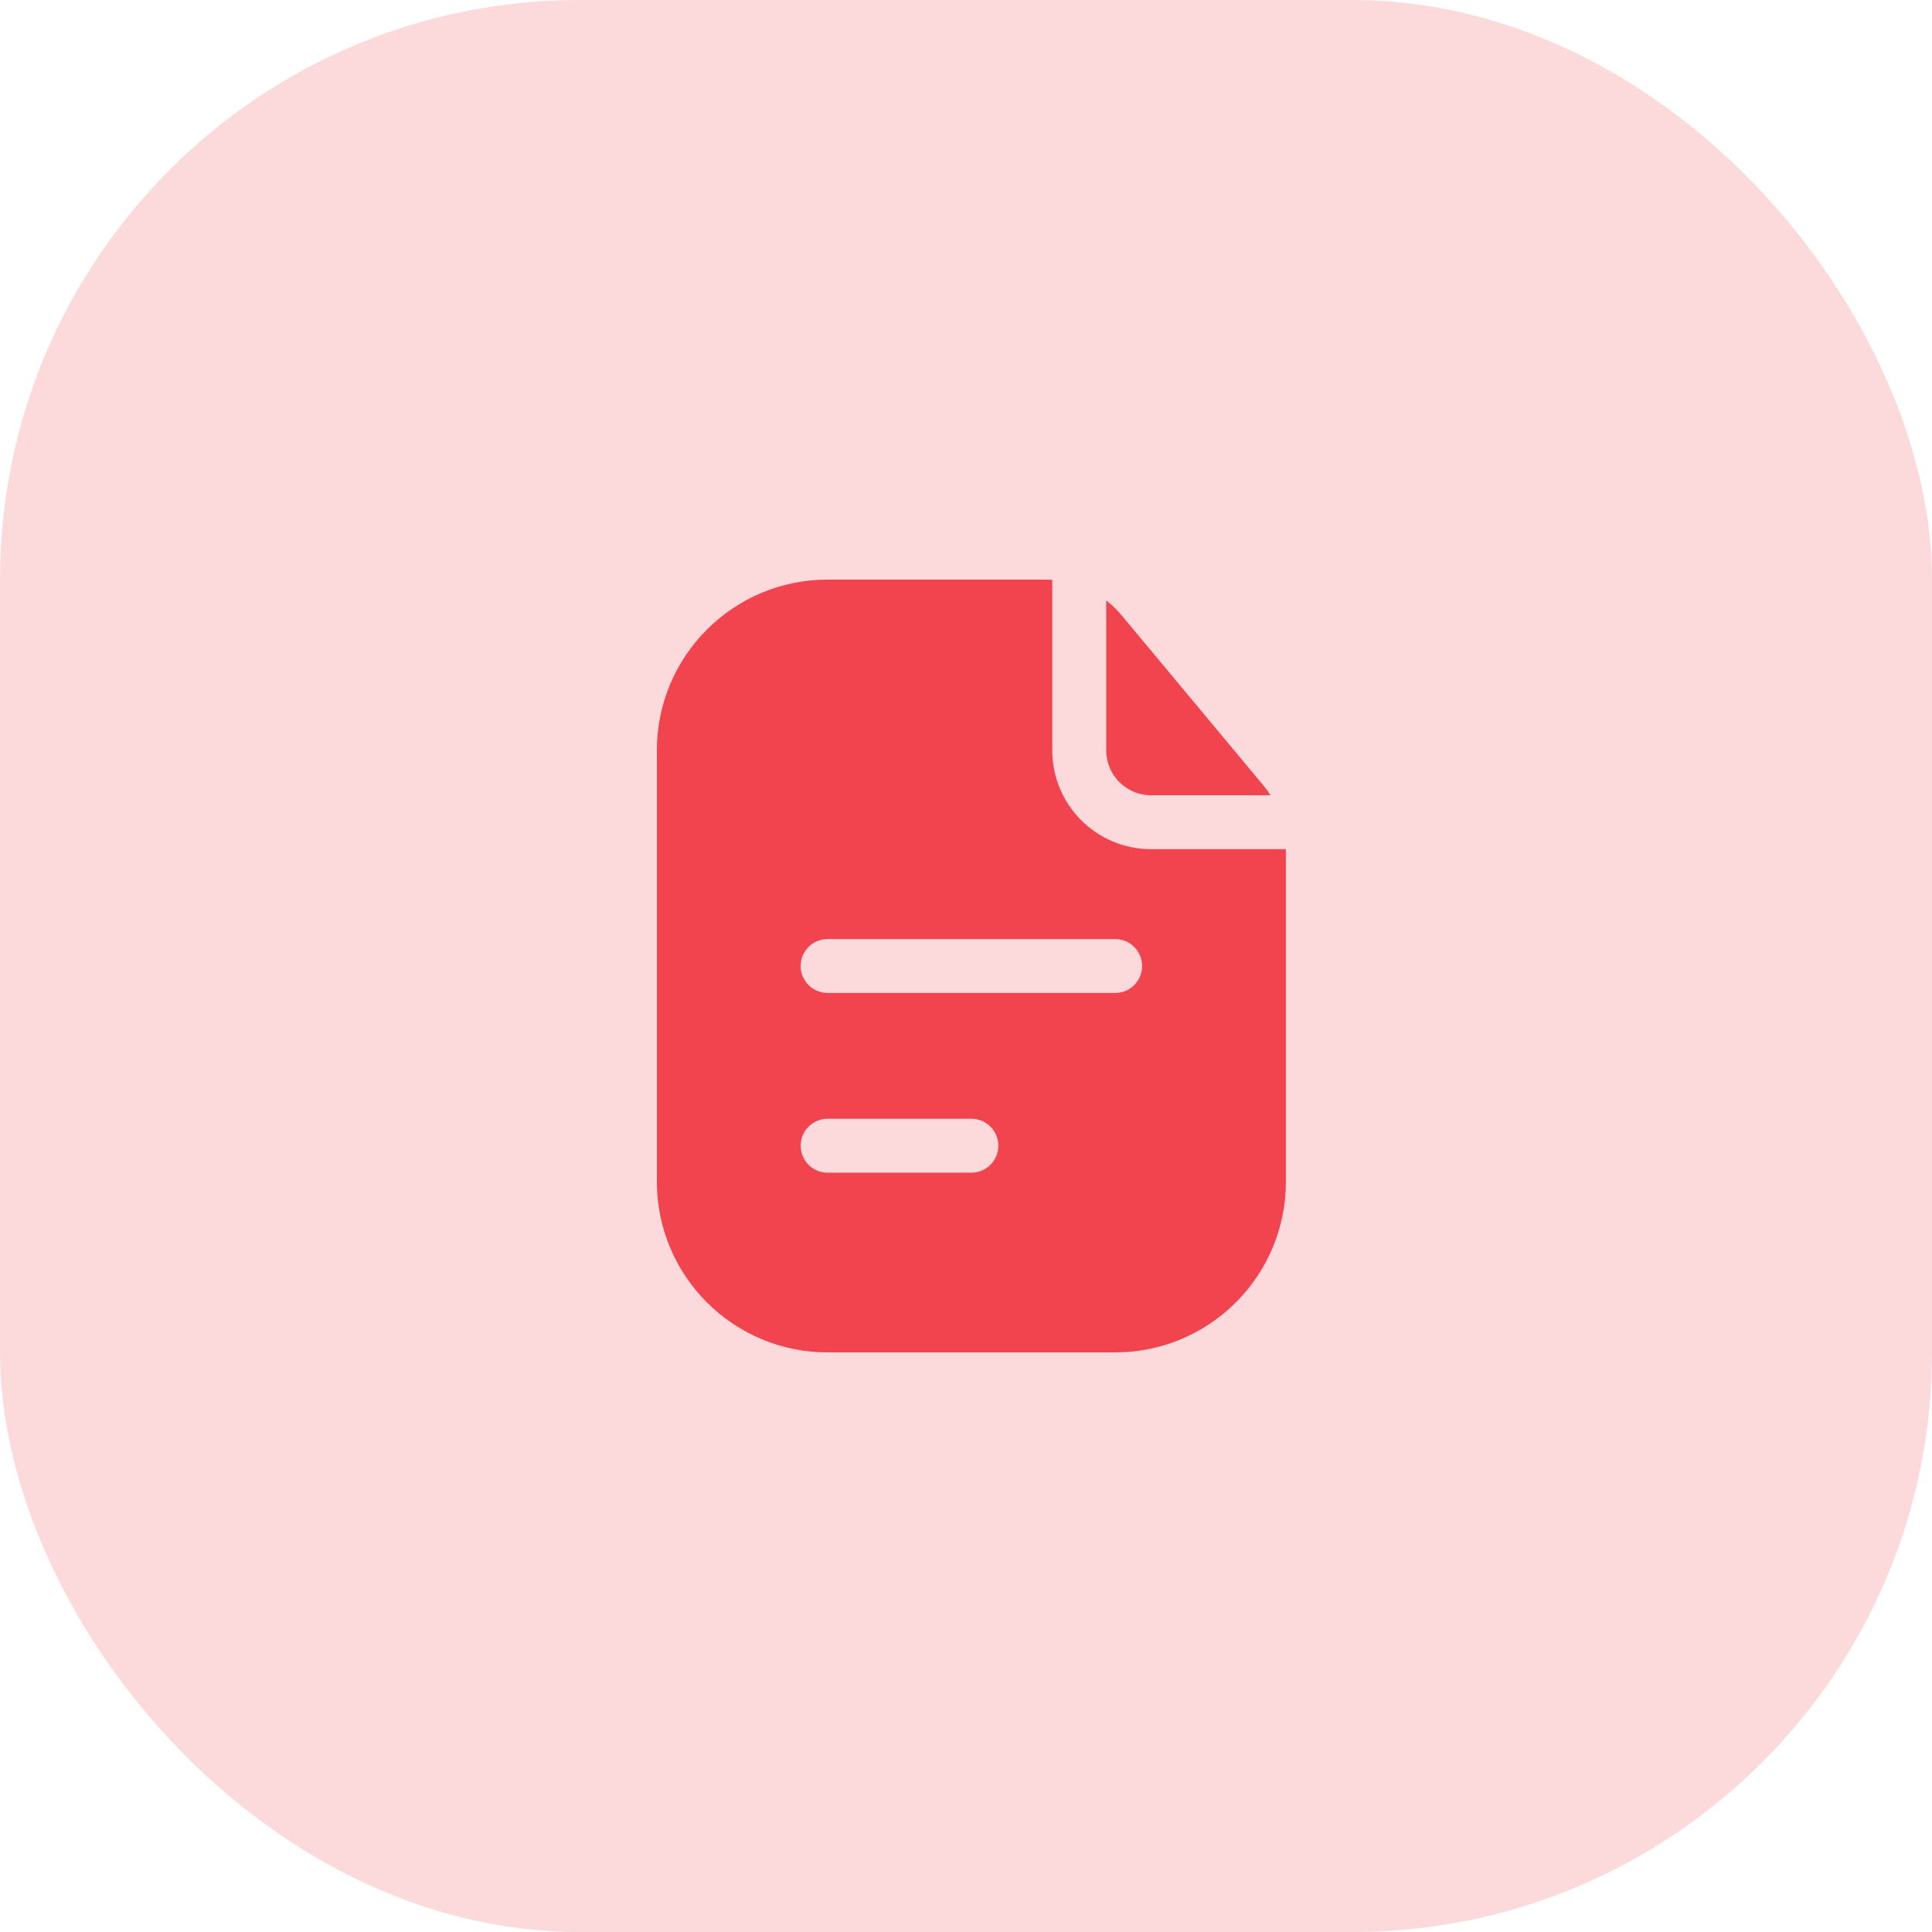 <svg width="100" height="100" viewBox="0 0 100 100" fill="none" xmlns="http://www.w3.org/2000/svg">
<rect width="100" height="100" rx="30" fill="#F2444E" fill-opacity="0.2"/>
<path fill-rule="evenodd" clip-rule="evenodd" d="M54.465 30.012C54.35 30.004 54.234 30 54.118 30H42.837C37.957 30 34 33.957 34 38.837V61.163C34 66.043 37.957 70 42.837 70H57.721C62.602 70 66.558 66.043 66.558 61.163V43.953H59.581C56.756 43.953 54.465 41.663 54.465 38.837V30.012ZM41.442 50C41.442 49.229 42.067 48.605 42.837 48.605H57.721C58.492 48.605 59.116 49.229 59.116 50C59.116 50.771 58.492 51.395 57.721 51.395H42.837C42.067 51.395 41.442 50.771 41.442 50ZM42.837 57.907C42.067 57.907 41.442 58.532 41.442 59.302C41.442 60.073 42.067 60.698 42.837 60.698H50.279C51.05 60.698 51.674 60.073 51.674 59.302C51.674 58.532 51.05 57.907 50.279 57.907H42.837Z" fill="#F2444E"/>
<path d="M65.761 41.163C65.644 40.978 65.514 40.8 65.372 40.63L58.048 31.841C57.81 31.555 57.544 31.299 57.256 31.075V38.837C57.256 40.122 58.297 41.163 59.581 41.163H65.761Z" fill="#F2444E"/>
</svg>
